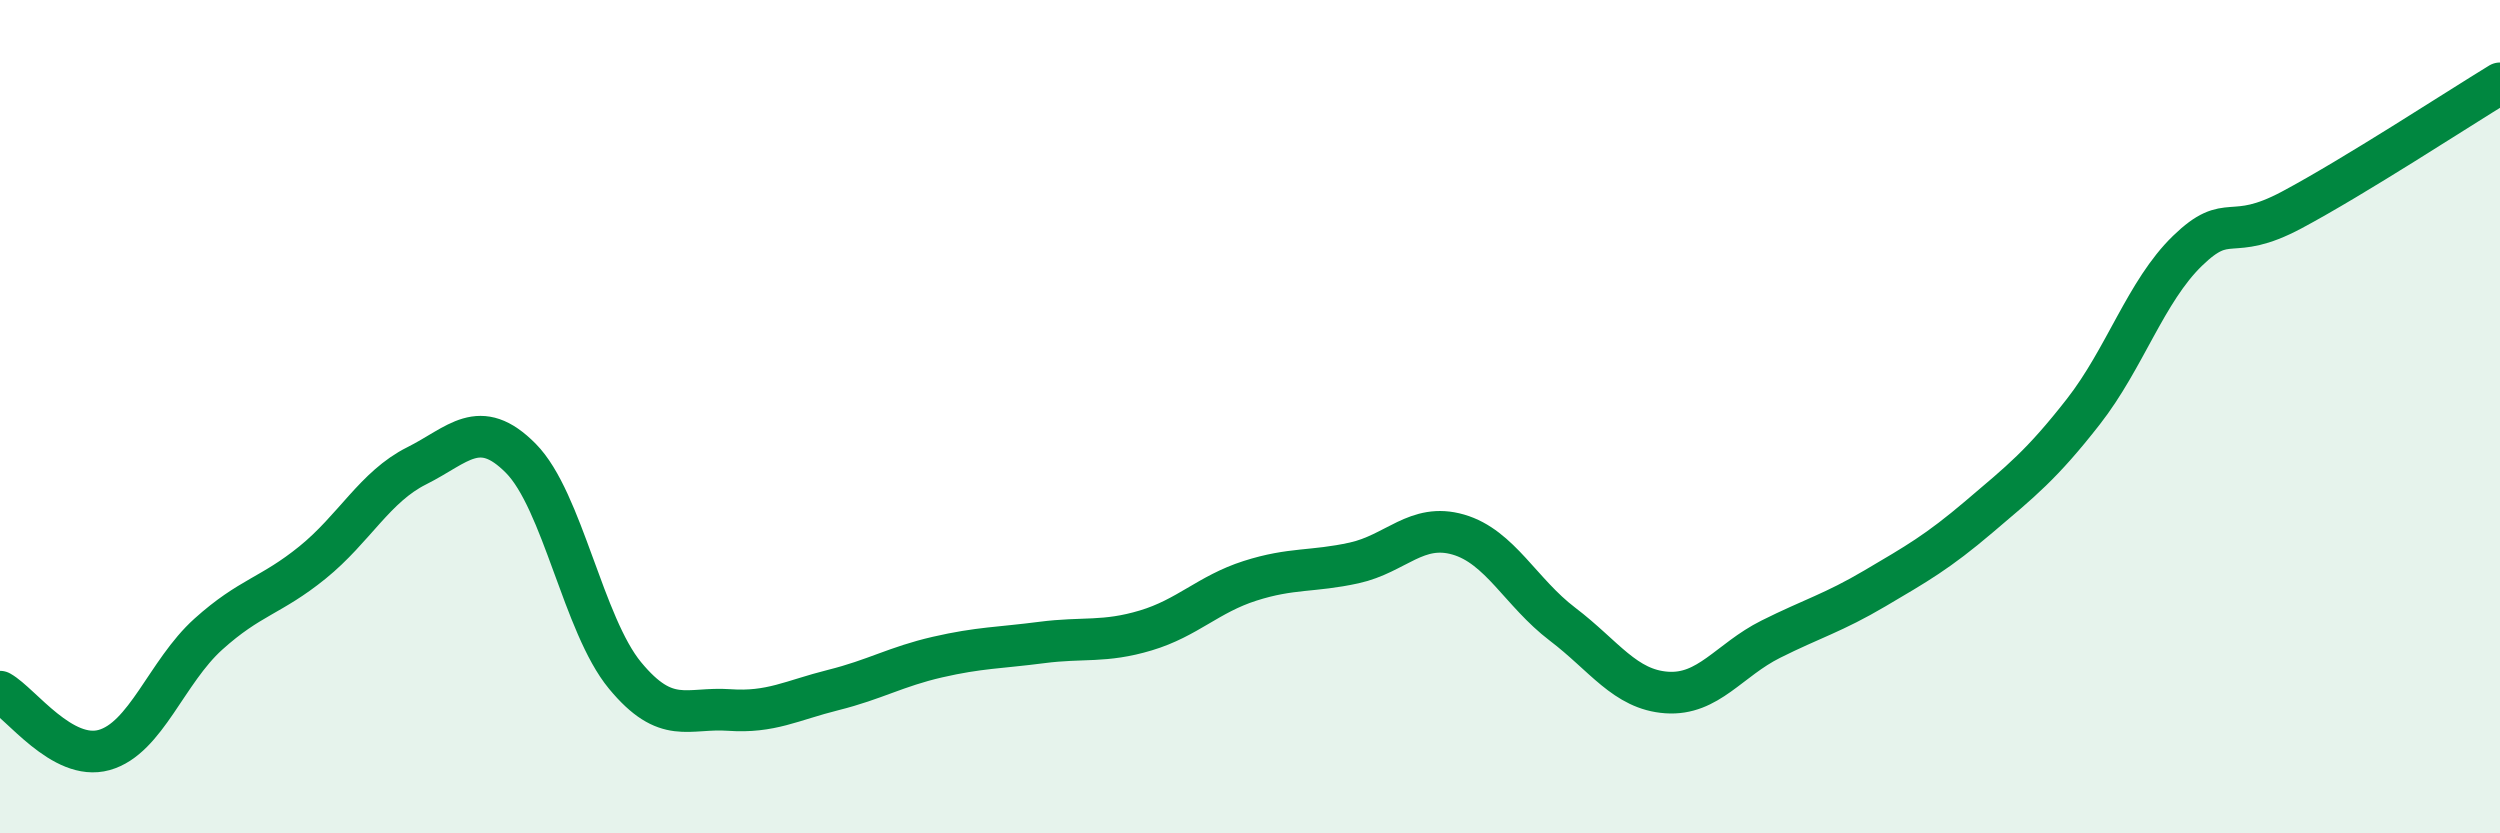 
    <svg width="60" height="20" viewBox="0 0 60 20" xmlns="http://www.w3.org/2000/svg">
      <path
        d="M 0,16.6 C 0.5,16.88 1.5,18.28 2.5,18 C 3.5,17.72 4,16.12 5,15.22 C 6,14.32 6.5,14.31 7.5,13.5 C 8.5,12.69 9,11.68 10,11.18 C 11,10.68 11.5,9.99 12.5,11 C 13.5,12.01 14,15 15,16.21 C 16,17.42 16.5,16.97 17.5,17.04 C 18.5,17.11 19,16.81 20,16.56 C 21,16.31 21.5,16 22.5,15.77 C 23.5,15.54 24,15.55 25,15.42 C 26,15.29 26.5,15.43 27.5,15.13 C 28.5,14.83 29,14.26 30,13.94 C 31,13.62 31.5,13.73 32.5,13.51 C 33.5,13.29 34,12.54 35,12.83 C 36,13.12 36.5,14.22 37.5,14.98 C 38.5,15.74 39,16.55 40,16.62 C 41,16.69 41.5,15.84 42.5,15.34 C 43.5,14.84 44,14.71 45,14.12 C 46,13.53 46.5,13.25 47.5,12.4 C 48.5,11.55 49,11.16 50,9.88 C 51,8.6 51.5,6.99 52.5,6.02 C 53.5,5.05 53.5,5.84 55,5.04 C 56.5,4.24 59,2.61 60,2L60 20L0 20Z"
        fill="#008740"
        opacity="0.1"
        stroke-linecap="round"
        stroke-linejoin="round"
      />
      <path
        d="M 0,16.6 C 0.5,16.88 1.5,18.28 2.5,18 C 3.5,17.72 4,16.12 5,15.22 C 6,14.32 6.5,14.31 7.5,13.5 C 8.5,12.69 9,11.68 10,11.18 C 11,10.68 11.5,9.99 12.5,11 C 13.5,12.01 14,15 15,16.21 C 16,17.42 16.5,16.97 17.5,17.04 C 18.5,17.11 19,16.81 20,16.56 C 21,16.31 21.5,16 22.5,15.77 C 23.5,15.54 24,15.55 25,15.42 C 26,15.29 26.5,15.43 27.5,15.13 C 28.5,14.83 29,14.26 30,13.94 C 31,13.62 31.5,13.73 32.5,13.51 C 33.5,13.29 34,12.54 35,12.83 C 36,13.12 36.5,14.22 37.5,14.98 C 38.5,15.74 39,16.55 40,16.62 C 41,16.69 41.5,15.84 42.5,15.34 C 43.5,14.84 44,14.71 45,14.12 C 46,13.53 46.5,13.25 47.5,12.4 C 48.5,11.55 49,11.16 50,9.88 C 51,8.6 51.5,6.99 52.5,6.02 C 53.5,5.05 53.5,5.84 55,5.04 C 56.5,4.24 59,2.61 60,2"
        stroke="#008740"
        stroke-width="1"
        fill="none"
        stroke-linecap="round"
        stroke-linejoin="round"
      />
    </svg>
  